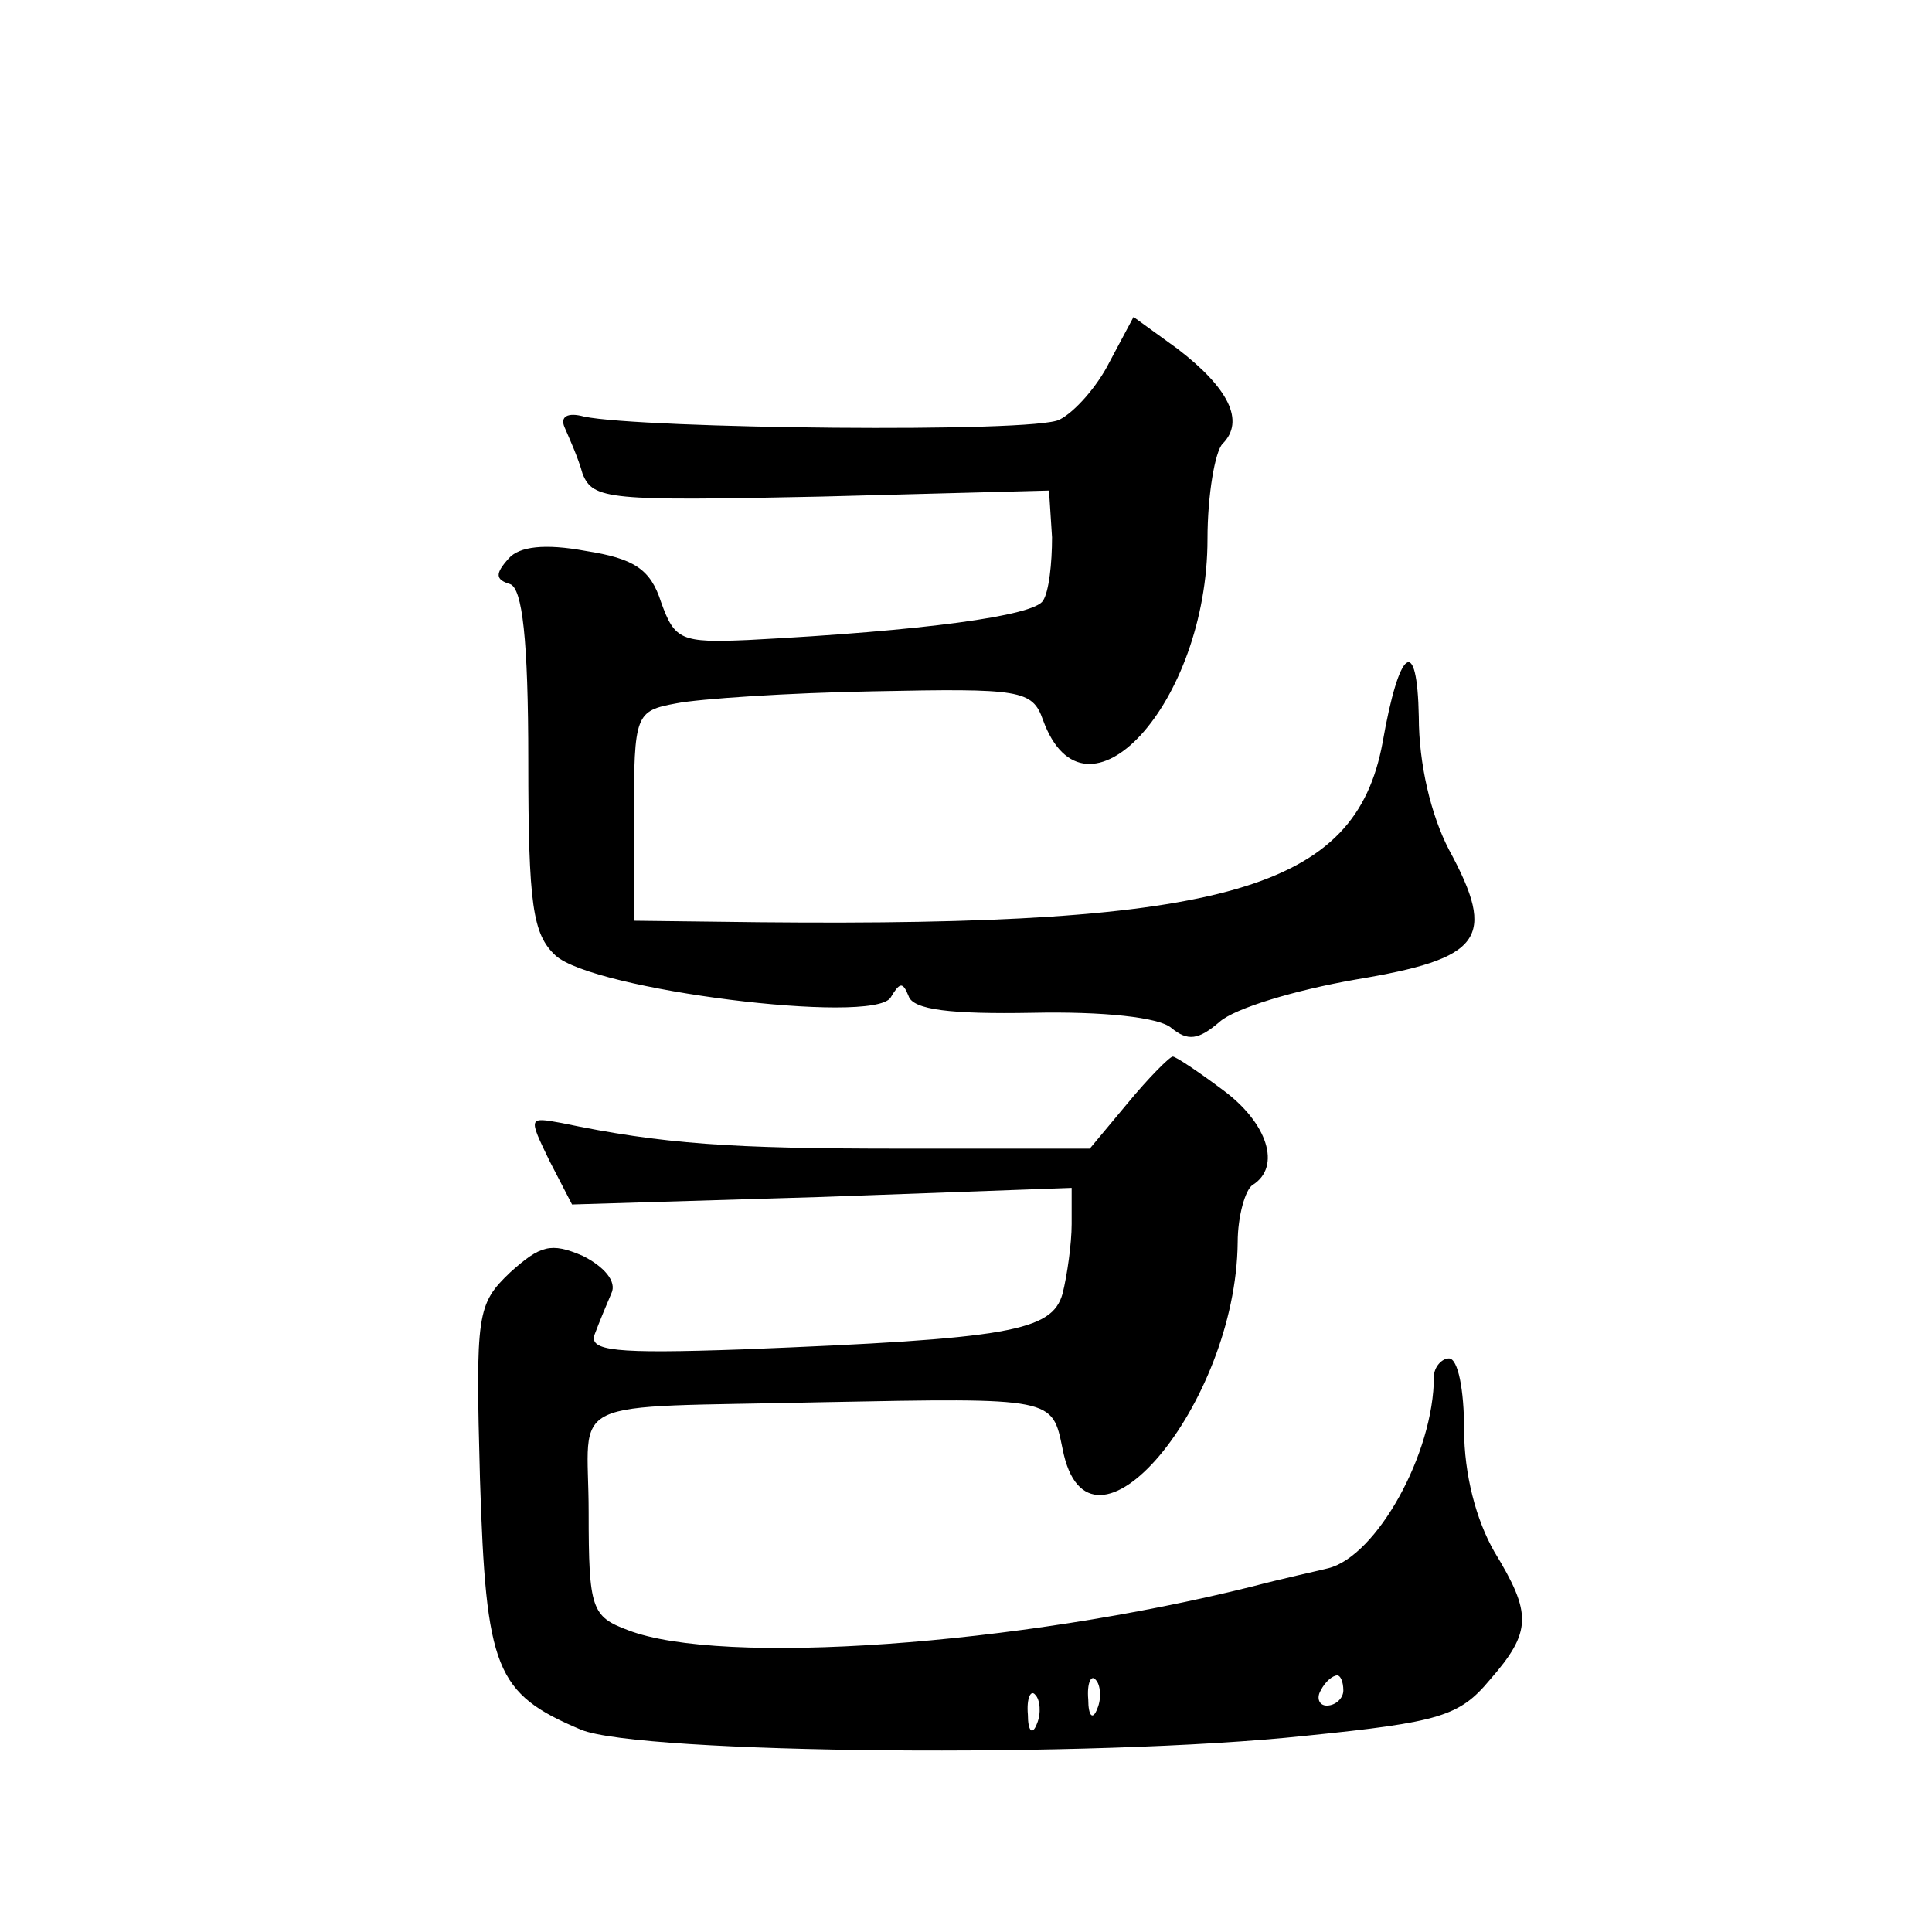 <?xml version="1.0" standalone="no"?>
<!DOCTYPE svg PUBLIC "-//W3C//DTD SVG 20010904//EN"
 "http://www.w3.org/TR/2001/REC-SVG-20010904/DTD/svg10.dtd">
<svg version="1.0" xmlns="http://www.w3.org/2000/svg"
 width="128pt" height="128pt" viewBox="0 0 128 128"
 preserveAspectRatio="xMidYMid meet">
<g transform="translate(0,128) scale(0.1,-0.1)"
fill="#0" stroke="none">
<path d="M735 1040 c-8 -16 -23 -33 -33 -38 -16 -9 -277 -6 -315 2 -11 3 -16 0
-13 -7 3 -7 9 -20 12 -31 7 -17 17 -18 158 -15 l151 4 2 -31 c0 -17 -2 -36 -6 -42
-6 -10 -79 -20 -195 -26 -45 -2 -49 0 -58 25 -7 22 -18 29 -50 34 -27 5 -44 3 -51
-5 -9 -10 -9 -14 1 -17 8 -3 12 -36 12 -117 0 -96 3 -115 18 -129 25 -23 210 -46
222 -28 6 10 8 11 12 1 3 -9 28 -12 82 -11 47 1 84 -3 92 -10 11 -9 18 -8 32 4
10 9 50 21 90 28 84 14 94 27 62 86 -12 23 -20 57 -20 88 -1 55 -13 46 -24 -17
-18 -97 -103 -122 -413 -119 l-83 1 0 69 c0 68 1 70 28 75 15 3 74 7 131 8 97 2
105 1 112 -19 28 -77 109 11 109 120 0 29 5 58 10 63 15 15 4 37 -30 63 l-29 21
-16 -30z M747 549 l-25 -30 -125 0 c-113 0 -158 3 -225 17 -22 4 -22 4 -8 -25 l15
-29 166 5 165 6 0 -24 c0 -13 -3 -34 -6 -46 -7 -25 -35 -30 -212 -37 -85 -3 -102
-1 -98 10 3 8 8 20 11 27 4 8 -5 18 -19 25 -21 9 -28 7 -48 -11 -22 -21 -23 -27
-20 -137 4 -126 10 -142 67 -166 39 -16 340 -19 480 -4 89 9 102 13 122 37 28 32
28 44 3 85 -12 21 -20 51 -20 81 0 26 -4 47 -10 47 -5 0 -10 -6 -10 -12 0 -51 -38
-119 -70 -127 -8 -2 -31 -7 -50 -12 -156 -39 -352 -53 -414 -29 -24 9 -26 14 -26
78 0 78 -20 69 155 73 154 3 152 3 159 -31 17 -87 115 29 116 137 0 17 5 35 10
38 19 12 10 41 -20 63 -16 12 -31 22 -33 22 -2 0 -16 -14 -30 -31z m-20 -401 c-3
-8 -6 -5 -6 6 -1 11 2 17 5 13 3 -3 4 -12 1 -19z m163 12 c0 -5 -5 -10 -11 -10
-5 0 -7 5 -4 10 3 6 8 10 11 10 2 0 4 -4 4 -10z m-203 -22 c-3 -8 -6 -5 -6 6 -1
11 2 17 5 13 3 -3 4 -12 1 -19z"/>
</g>
</svg>
